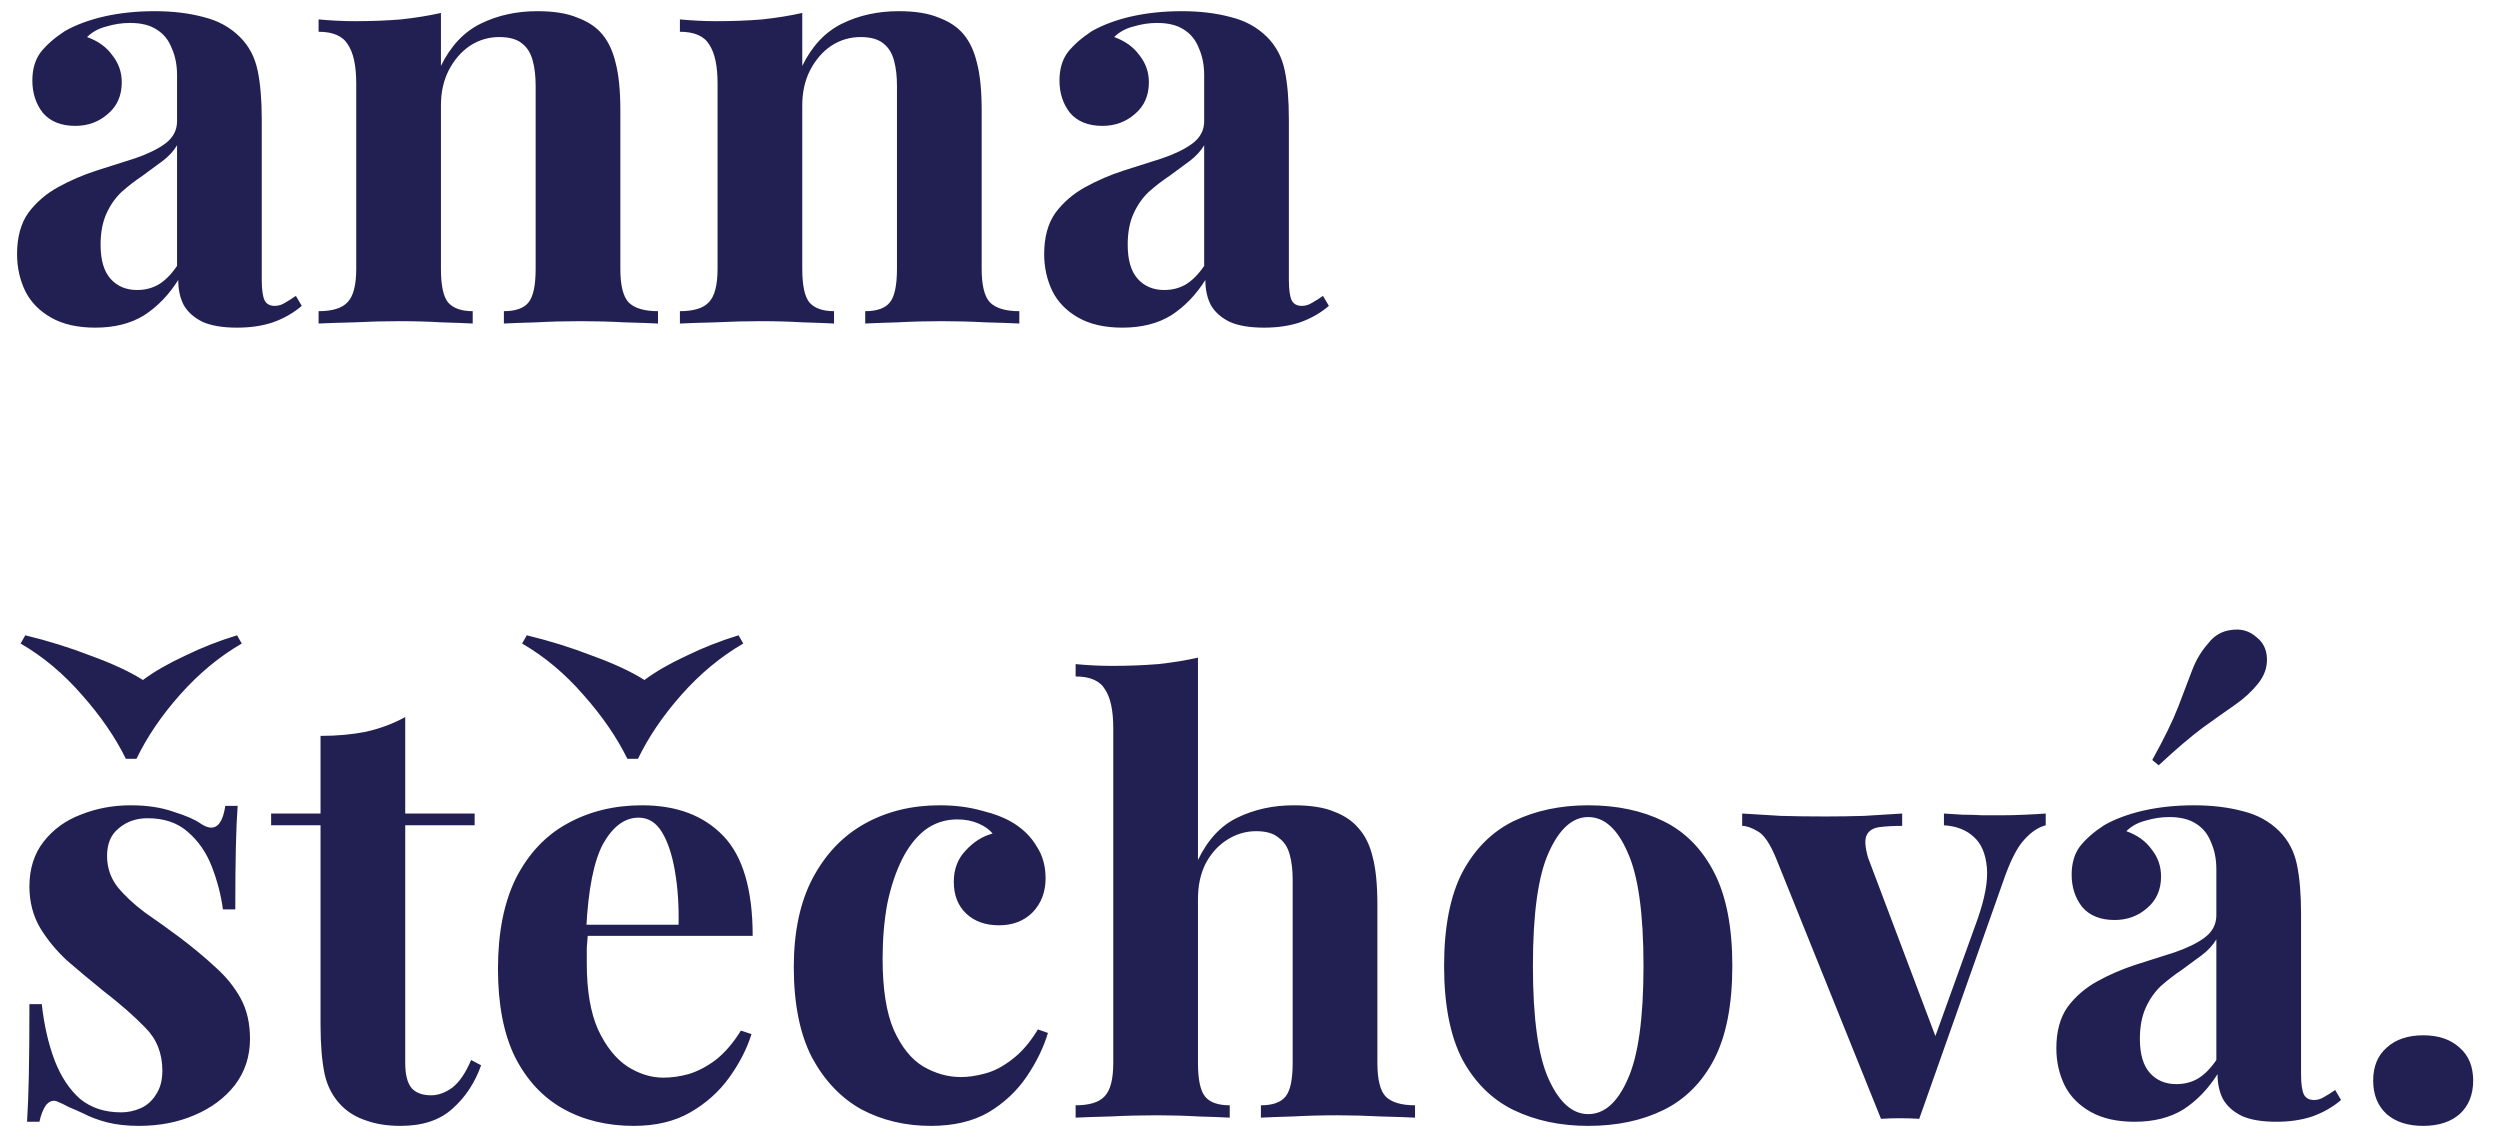 <svg width="85" height="39" viewBox="0 0 85 39" fill="none" xmlns="http://www.w3.org/2000/svg">
<path d="M3.24 11.14C2.64 11.14 2.14 11.027 1.74 10.8C1.34 10.573 1.047 10.273 0.86 9.9C0.673 9.513 0.58 9.093 0.58 8.64C0.58 8.067 0.707 7.6 0.96 7.24C1.227 6.88 1.567 6.587 1.98 6.36C2.393 6.133 2.827 5.947 3.28 5.8C3.747 5.653 4.187 5.513 4.6 5.38C5.027 5.233 5.367 5.067 5.62 4.88C5.887 4.68 6.02 4.427 6.02 4.12V2.56C6.02 2.213 5.96 1.907 5.84 1.64C5.733 1.36 5.56 1.147 5.32 1C5.093 0.853 4.793 0.78 4.42 0.78C4.153 0.78 3.887 0.82 3.62 0.9C3.353 0.967 3.133 1.087 2.96 1.26C3.333 1.393 3.62 1.6 3.82 1.88C4.033 2.147 4.14 2.453 4.14 2.8C4.14 3.253 3.98 3.613 3.66 3.88C3.353 4.147 2.987 4.28 2.56 4.28C2.08 4.28 1.713 4.133 1.46 3.84C1.22 3.533 1.1 3.167 1.1 2.74C1.1 2.353 1.193 2.033 1.38 1.78C1.58 1.527 1.853 1.287 2.2 1.06C2.573 0.847 3.02 0.68 3.54 0.56C4.073 0.44 4.647 0.38 5.26 0.38C5.873 0.38 6.427 0.447 6.92 0.58C7.413 0.7 7.827 0.927 8.16 1.26C8.467 1.567 8.667 1.947 8.76 2.4C8.853 2.84 8.9 3.4 8.9 4.08V9.52C8.9 9.853 8.933 10.087 9 10.22C9.067 10.34 9.18 10.4 9.34 10.4C9.46 10.4 9.573 10.367 9.68 10.3C9.8 10.233 9.927 10.153 10.06 10.06L10.26 10.4C9.98 10.64 9.653 10.827 9.28 10.96C8.92 11.08 8.513 11.14 8.06 11.14C7.567 11.14 7.173 11.073 6.88 10.94C6.587 10.793 6.373 10.6 6.24 10.36C6.12 10.12 6.06 9.84 6.06 9.52C5.74 10.027 5.353 10.427 4.9 10.72C4.447 11 3.893 11.14 3.24 11.14ZM4.66 9.86C4.927 9.86 5.167 9.8 5.38 9.68C5.607 9.547 5.82 9.333 6.02 9.04V4.94C5.9 5.14 5.733 5.32 5.52 5.48C5.307 5.64 5.08 5.807 4.84 5.98C4.6 6.14 4.367 6.32 4.14 6.52C3.927 6.72 3.753 6.967 3.62 7.26C3.487 7.553 3.42 7.907 3.42 8.32C3.42 8.84 3.533 9.227 3.76 9.48C3.987 9.733 4.287 9.86 4.66 9.86ZM18.272 0.38C18.832 0.38 19.285 0.453 19.632 0.6C19.992 0.733 20.272 0.92 20.472 1.16C20.685 1.413 20.838 1.74 20.932 2.14C21.038 2.54 21.092 3.08 21.092 3.76V9.14C21.092 9.7 21.185 10.08 21.372 10.28C21.572 10.48 21.905 10.58 22.372 10.58V11C22.118 10.987 21.738 10.973 21.232 10.96C20.725 10.933 20.225 10.92 19.732 10.92C19.225 10.92 18.725 10.933 18.232 10.96C17.752 10.973 17.385 10.987 17.132 11V10.58C17.532 10.58 17.812 10.48 17.972 10.28C18.132 10.08 18.212 9.7 18.212 9.14V2.92C18.212 2.587 18.178 2.3 18.112 2.06C18.045 1.807 17.925 1.613 17.752 1.48C17.578 1.333 17.318 1.26 16.972 1.26C16.612 1.26 16.278 1.36 15.972 1.56C15.678 1.76 15.438 2.04 15.252 2.4C15.078 2.747 14.992 3.14 14.992 3.58V9.14C14.992 9.7 15.072 10.08 15.232 10.28C15.405 10.48 15.685 10.58 16.072 10.58V11C15.832 10.987 15.478 10.973 15.012 10.96C14.558 10.933 14.085 10.92 13.592 10.92C13.085 10.92 12.565 10.933 12.032 10.96C11.498 10.973 11.098 10.987 10.832 11V10.58C11.298 10.58 11.625 10.48 11.812 10.28C12.012 10.08 12.112 9.7 12.112 9.14V2.84C12.112 2.24 12.018 1.8 11.832 1.52C11.658 1.227 11.325 1.08 10.832 1.08V0.66C11.258 0.7 11.672 0.72 12.072 0.72C12.632 0.72 13.152 0.7 13.632 0.66C14.125 0.607 14.578 0.533 14.992 0.44V2.24C15.325 1.56 15.778 1.08 16.352 0.8C16.925 0.52 17.565 0.38 18.272 0.38ZM30.557 0.38C31.117 0.38 31.57 0.453 31.917 0.6C32.277 0.733 32.557 0.92 32.757 1.16C32.97 1.413 33.123 1.74 33.217 2.14C33.323 2.54 33.377 3.08 33.377 3.76V9.14C33.377 9.7 33.47 10.08 33.657 10.28C33.857 10.48 34.19 10.58 34.657 10.58V11C34.403 10.987 34.023 10.973 33.517 10.96C33.01 10.933 32.51 10.92 32.017 10.92C31.51 10.92 31.01 10.933 30.517 10.96C30.037 10.973 29.67 10.987 29.417 11V10.58C29.817 10.58 30.097 10.48 30.257 10.28C30.417 10.08 30.497 9.7 30.497 9.14V2.92C30.497 2.587 30.463 2.3 30.397 2.06C30.33 1.807 30.21 1.613 30.037 1.48C29.863 1.333 29.603 1.26 29.257 1.26C28.897 1.26 28.563 1.36 28.257 1.56C27.963 1.76 27.723 2.04 27.537 2.4C27.363 2.747 27.277 3.14 27.277 3.58V9.14C27.277 9.7 27.357 10.08 27.517 10.28C27.69 10.48 27.97 10.58 28.357 10.58V11C28.117 10.987 27.763 10.973 27.297 10.96C26.843 10.933 26.37 10.92 25.877 10.92C25.37 10.92 24.85 10.933 24.317 10.96C23.783 10.973 23.383 10.987 23.117 11V10.58C23.583 10.58 23.91 10.48 24.097 10.28C24.297 10.08 24.397 9.7 24.397 9.14V2.84C24.397 2.24 24.303 1.8 24.117 1.52C23.943 1.227 23.61 1.08 23.117 1.08V0.66C23.543 0.7 23.957 0.72 24.357 0.72C24.917 0.72 25.437 0.7 25.917 0.66C26.41 0.607 26.863 0.533 27.277 0.44V2.24C27.61 1.56 28.063 1.08 28.637 0.8C29.21 0.52 29.85 0.38 30.557 0.38ZM38.162 11.14C37.562 11.14 37.062 11.027 36.662 10.8C36.262 10.573 35.968 10.273 35.782 9.9C35.595 9.513 35.502 9.093 35.502 8.64C35.502 8.067 35.629 7.6 35.882 7.24C36.148 6.88 36.489 6.587 36.902 6.36C37.315 6.133 37.748 5.947 38.202 5.8C38.669 5.653 39.108 5.513 39.522 5.38C39.949 5.233 40.288 5.067 40.542 4.88C40.809 4.68 40.942 4.427 40.942 4.12V2.56C40.942 2.213 40.882 1.907 40.762 1.64C40.655 1.36 40.482 1.147 40.242 1C40.015 0.853 39.715 0.78 39.342 0.78C39.075 0.78 38.809 0.82 38.542 0.9C38.275 0.967 38.055 1.087 37.882 1.26C38.255 1.393 38.542 1.6 38.742 1.88C38.955 2.147 39.062 2.453 39.062 2.8C39.062 3.253 38.902 3.613 38.582 3.88C38.275 4.147 37.908 4.28 37.482 4.28C37.002 4.28 36.635 4.133 36.382 3.84C36.142 3.533 36.022 3.167 36.022 2.74C36.022 2.353 36.115 2.033 36.302 1.78C36.502 1.527 36.775 1.287 37.122 1.06C37.495 0.847 37.942 0.68 38.462 0.56C38.995 0.44 39.569 0.38 40.182 0.38C40.795 0.38 41.349 0.447 41.842 0.58C42.335 0.7 42.748 0.927 43.082 1.26C43.389 1.567 43.589 1.947 43.682 2.4C43.775 2.84 43.822 3.4 43.822 4.08V9.52C43.822 9.853 43.855 10.087 43.922 10.22C43.989 10.34 44.102 10.4 44.262 10.4C44.382 10.4 44.495 10.367 44.602 10.3C44.722 10.233 44.849 10.153 44.982 10.06L45.182 10.4C44.902 10.64 44.575 10.827 44.202 10.96C43.842 11.08 43.435 11.14 42.982 11.14C42.489 11.14 42.095 11.073 41.802 10.94C41.508 10.793 41.295 10.6 41.162 10.36C41.042 10.12 40.982 9.84 40.982 9.52C40.662 10.027 40.275 10.427 39.822 10.72C39.368 11 38.815 11.14 38.162 11.14ZM39.582 9.86C39.849 9.86 40.089 9.8 40.302 9.68C40.529 9.547 40.742 9.333 40.942 9.04V4.94C40.822 5.14 40.655 5.32 40.442 5.48C40.228 5.64 40.002 5.807 39.762 5.98C39.522 6.14 39.288 6.32 39.062 6.52C38.849 6.72 38.675 6.967 38.542 7.26C38.408 7.553 38.342 7.907 38.342 8.32C38.342 8.84 38.455 9.227 38.682 9.48C38.908 9.733 39.209 9.86 39.582 9.86ZM4.44 27.38C5 27.38 5.487 27.453 5.9 27.6C6.327 27.733 6.633 27.867 6.82 28C7.273 28.307 7.553 28.107 7.66 27.4H8.08C8.053 27.773 8.033 28.233 8.02 28.78C8.007 29.313 8 30.027 8 30.92H7.58C7.513 30.427 7.387 29.94 7.2 29.46C7.013 28.98 6.74 28.587 6.38 28.28C6.033 27.973 5.58 27.82 5.02 27.82C4.633 27.82 4.307 27.933 4.04 28.16C3.773 28.373 3.64 28.687 3.64 29.1C3.64 29.5 3.76 29.853 4 30.16C4.24 30.453 4.547 30.74 4.92 31.02C5.307 31.287 5.707 31.573 6.12 31.88C6.56 32.213 6.96 32.547 7.32 32.88C7.68 33.2 7.967 33.553 8.18 33.94C8.393 34.327 8.5 34.787 8.5 35.32C8.5 35.92 8.327 36.447 7.98 36.9C7.633 37.34 7.173 37.68 6.6 37.92C6.04 38.16 5.413 38.28 4.72 38.28C4.32 38.28 3.96 38.24 3.64 38.16C3.333 38.08 3.067 37.98 2.84 37.86C2.667 37.78 2.5 37.707 2.34 37.64C2.193 37.56 2.053 37.493 1.92 37.44C1.787 37.4 1.667 37.447 1.56 37.58C1.467 37.713 1.393 37.9 1.34 38.14H0.92C0.947 37.713 0.967 37.193 0.98 36.58C0.993 35.967 1 35.153 1 34.14H1.42C1.5 34.86 1.647 35.5 1.86 36.06C2.073 36.607 2.36 37.04 2.72 37.36C3.093 37.667 3.56 37.82 4.12 37.82C4.347 37.82 4.567 37.773 4.78 37.68C4.993 37.587 5.167 37.433 5.3 37.22C5.447 37.007 5.52 36.733 5.52 36.4C5.52 35.813 5.327 35.327 4.94 34.94C4.567 34.553 4.087 34.133 3.5 33.68C3.073 33.333 2.667 32.993 2.28 32.66C1.907 32.313 1.6 31.94 1.36 31.54C1.12 31.127 1 30.66 1 30.14C1 29.54 1.16 29.033 1.48 28.62C1.8 28.207 2.22 27.9 2.74 27.7C3.273 27.487 3.84 27.38 4.44 27.38ZM8.06 21.6L8.22 21.88C7.46 22.32 6.76 22.9 6.12 23.62C5.493 24.327 5 25.053 4.64 25.8H4.28C3.92 25.067 3.42 24.34 2.78 23.62C2.153 22.9 1.46 22.32 0.7 21.88L0.86 21.6C1.633 21.787 2.38 22.02 3.1 22.3C3.833 22.567 4.42 22.84 4.86 23.12C5.233 22.84 5.707 22.567 6.28 22.3C6.853 22.02 7.447 21.787 8.06 21.6ZM13.778 24.38V27.66H16.138V28.06H13.778V36.14C13.778 36.54 13.852 36.827 13.998 37C14.145 37.16 14.365 37.24 14.658 37.24C14.898 37.24 15.138 37.153 15.378 36.98C15.618 36.793 15.832 36.48 16.018 36.04L16.358 36.22C16.145 36.82 15.818 37.313 15.378 37.7C14.952 38.087 14.365 38.28 13.618 38.28C13.178 38.28 12.792 38.22 12.458 38.1C12.125 37.993 11.845 37.827 11.618 37.6C11.325 37.307 11.132 36.947 11.038 36.52C10.945 36.08 10.898 35.513 10.898 34.82V28.06H9.218V27.66H10.898V25.02C11.458 25.02 11.972 24.973 12.438 24.88C12.918 24.773 13.365 24.607 13.778 24.38ZM21.831 27.38C23.005 27.38 23.925 27.727 24.591 28.42C25.258 29.113 25.591 30.247 25.591 31.82H19.011L18.971 31.44H23.071C23.085 30.787 23.045 30.187 22.951 29.64C22.858 29.08 22.711 28.633 22.511 28.3C22.311 27.967 22.045 27.8 21.711 27.8C21.245 27.8 20.845 28.093 20.511 28.68C20.191 29.267 19.998 30.24 19.931 31.6L19.991 31.72C19.978 31.88 19.965 32.047 19.951 32.22C19.951 32.393 19.951 32.573 19.951 32.76C19.951 33.68 20.078 34.427 20.331 35C20.598 35.573 20.931 35.993 21.331 36.26C21.731 36.513 22.138 36.64 22.551 36.64C22.831 36.64 23.118 36.6 23.411 36.52C23.718 36.427 24.025 36.267 24.331 36.04C24.638 35.8 24.925 35.467 25.191 35.04L25.551 35.16C25.391 35.667 25.138 36.16 24.791 36.64C24.445 37.12 24.005 37.513 23.471 37.82C22.938 38.127 22.298 38.28 21.551 38.28C20.645 38.28 19.845 38.087 19.151 37.7C18.458 37.313 17.911 36.727 17.511 35.94C17.125 35.153 16.931 34.153 16.931 32.94C16.931 31.7 17.138 30.667 17.551 29.84C17.978 29.013 18.558 28.4 19.291 28C20.038 27.587 20.885 27.38 21.831 27.38ZM25.111 21.6L25.271 21.88C24.511 22.32 23.811 22.9 23.171 23.62C22.545 24.327 22.051 25.053 21.691 25.8H21.331C20.971 25.067 20.471 24.34 19.831 23.62C19.205 22.9 18.511 22.32 17.751 21.88L17.911 21.6C18.685 21.787 19.431 22.02 20.151 22.3C20.885 22.567 21.471 22.84 21.911 23.12C22.285 22.84 22.758 22.567 23.331 22.3C23.905 22.02 24.498 21.787 25.111 21.6ZM31.95 27.38C32.469 27.38 32.943 27.44 33.37 27.56C33.809 27.667 34.169 27.807 34.45 27.98C34.796 28.193 35.063 28.46 35.249 28.78C35.45 29.087 35.55 29.447 35.55 29.86C35.55 30.327 35.403 30.713 35.109 31.02C34.816 31.313 34.436 31.46 33.969 31.46C33.503 31.46 33.13 31.327 32.849 31.06C32.569 30.793 32.429 30.433 32.429 29.98C32.429 29.553 32.563 29.2 32.83 28.92C33.096 28.627 33.403 28.433 33.749 28.34C33.643 28.207 33.483 28.093 33.27 28C33.056 27.907 32.816 27.86 32.55 27.86C32.136 27.86 31.77 27.98 31.45 28.22C31.143 28.46 30.883 28.793 30.669 29.22C30.456 29.647 30.29 30.147 30.169 30.72C30.063 31.293 30.009 31.92 30.009 32.6C30.009 33.627 30.136 34.433 30.39 35.02C30.656 35.607 30.989 36.02 31.39 36.26C31.803 36.5 32.23 36.62 32.669 36.62C32.923 36.62 33.196 36.58 33.489 36.5C33.796 36.42 34.103 36.26 34.41 36.02C34.73 35.78 35.023 35.44 35.289 35L35.63 35.12C35.483 35.613 35.243 36.107 34.91 36.6C34.576 37.093 34.143 37.5 33.609 37.82C33.076 38.127 32.423 38.28 31.649 38.28C30.783 38.28 29.996 38.093 29.29 37.72C28.596 37.333 28.036 36.747 27.61 35.96C27.196 35.16 26.989 34.133 26.989 32.88C26.989 31.68 27.203 30.673 27.63 29.86C28.07 29.033 28.663 28.413 29.41 28C30.156 27.587 31.003 27.38 31.95 27.38ZM40.731 22.36V29.24C41.065 28.547 41.511 28.067 42.071 27.8C42.645 27.52 43.285 27.38 43.991 27.38C44.565 27.38 45.025 27.453 45.371 27.6C45.718 27.733 45.991 27.92 46.191 28.16C46.418 28.413 46.578 28.74 46.671 29.14C46.778 29.54 46.831 30.08 46.831 30.76V36.14C46.831 36.7 46.925 37.08 47.111 37.28C47.311 37.48 47.645 37.58 48.111 37.58V38C47.858 37.987 47.471 37.973 46.951 37.96C46.445 37.933 45.951 37.92 45.471 37.92C44.951 37.92 44.445 37.933 43.951 37.96C43.471 37.973 43.111 37.987 42.871 38V37.58C43.271 37.58 43.551 37.48 43.711 37.28C43.871 37.08 43.951 36.7 43.951 36.14V29.92C43.951 29.587 43.918 29.3 43.851 29.06C43.785 28.807 43.658 28.613 43.471 28.48C43.298 28.333 43.045 28.26 42.711 28.26C42.351 28.26 42.018 28.36 41.711 28.56C41.418 28.747 41.178 29.013 40.991 29.36C40.818 29.707 40.731 30.107 40.731 30.56V36.14C40.731 36.7 40.811 37.08 40.971 37.28C41.131 37.48 41.411 37.58 41.811 37.58V38C41.571 37.987 41.218 37.973 40.751 37.96C40.285 37.933 39.811 37.92 39.331 37.92C38.811 37.92 38.285 37.933 37.751 37.96C37.231 37.973 36.838 37.987 36.571 38V37.58C37.038 37.58 37.365 37.48 37.551 37.28C37.751 37.08 37.851 36.7 37.851 36.14V24.76C37.851 24.16 37.758 23.72 37.571 23.44C37.398 23.147 37.065 23 36.571 23V22.58C36.998 22.62 37.411 22.64 37.811 22.64C38.358 22.64 38.878 22.62 39.371 22.58C39.865 22.527 40.318 22.453 40.731 22.36ZM53.999 27.38C54.973 27.38 55.826 27.56 56.559 27.92C57.293 28.28 57.866 28.86 58.279 29.66C58.693 30.46 58.899 31.52 58.899 32.84C58.899 34.16 58.693 35.22 58.279 36.02C57.866 36.807 57.293 37.38 56.559 37.74C55.826 38.1 54.973 38.28 53.999 38.28C53.053 38.28 52.206 38.1 51.459 37.74C50.726 37.38 50.146 36.807 49.719 36.02C49.306 35.22 49.099 34.16 49.099 32.84C49.099 31.52 49.306 30.46 49.719 29.66C50.146 28.86 50.726 28.28 51.459 27.92C52.206 27.56 53.053 27.38 53.999 27.38ZM53.999 27.78C53.466 27.78 53.019 28.18 52.659 28.98C52.299 29.767 52.119 31.053 52.119 32.84C52.119 34.627 52.299 35.913 52.659 36.7C53.019 37.487 53.466 37.88 53.999 37.88C54.546 37.88 54.993 37.487 55.339 36.7C55.699 35.913 55.879 34.627 55.879 32.84C55.879 31.053 55.699 29.767 55.339 28.98C54.993 28.18 54.546 27.78 53.999 27.78ZM69.554 27.66V28.06C69.301 28.127 69.061 28.287 68.834 28.54C68.607 28.78 68.387 29.193 68.174 29.78L65.254 38.04C65.041 38.027 64.821 38.02 64.594 38.02C64.381 38.02 64.167 38.027 63.954 38.04L60.394 29.2C60.181 28.68 59.967 28.367 59.754 28.26C59.554 28.14 59.381 28.08 59.234 28.08V27.66C59.661 27.687 60.101 27.713 60.554 27.74C61.021 27.753 61.527 27.76 62.074 27.76C62.487 27.76 62.921 27.753 63.374 27.74C63.841 27.713 64.274 27.687 64.674 27.66V28.08C64.394 28.08 64.141 28.093 63.914 28.12C63.701 28.147 63.554 28.233 63.474 28.38C63.394 28.527 63.407 28.787 63.514 29.16L65.854 35.36L65.654 35.64L67.234 31.26C67.487 30.54 67.594 29.953 67.554 29.5C67.514 29.033 67.367 28.687 67.114 28.46C66.861 28.22 66.521 28.087 66.094 28.06V27.66C66.294 27.673 66.507 27.687 66.734 27.7C66.974 27.7 67.201 27.707 67.414 27.72C67.641 27.72 67.841 27.72 68.014 27.72C68.281 27.72 68.561 27.713 68.854 27.7C69.147 27.687 69.381 27.673 69.554 27.66ZM72.576 38.14C71.976 38.14 71.476 38.027 71.076 37.8C70.676 37.573 70.383 37.273 70.196 36.9C70.009 36.513 69.916 36.093 69.916 35.64C69.916 35.067 70.043 34.6 70.296 34.24C70.563 33.88 70.903 33.587 71.316 33.36C71.729 33.133 72.163 32.947 72.616 32.8C73.083 32.653 73.523 32.513 73.936 32.38C74.363 32.233 74.703 32.067 74.956 31.88C75.223 31.68 75.356 31.427 75.356 31.12V29.56C75.356 29.213 75.296 28.907 75.176 28.64C75.069 28.36 74.896 28.147 74.656 28C74.429 27.853 74.129 27.78 73.756 27.78C73.489 27.78 73.223 27.82 72.956 27.9C72.689 27.967 72.469 28.087 72.296 28.26C72.669 28.393 72.956 28.6 73.156 28.88C73.369 29.147 73.476 29.453 73.476 29.8C73.476 30.253 73.316 30.613 72.996 30.88C72.689 31.147 72.323 31.28 71.896 31.28C71.416 31.28 71.049 31.133 70.796 30.84C70.556 30.533 70.436 30.167 70.436 29.74C70.436 29.353 70.529 29.033 70.716 28.78C70.916 28.527 71.189 28.287 71.536 28.06C71.909 27.847 72.356 27.68 72.876 27.56C73.409 27.44 73.983 27.38 74.596 27.38C75.209 27.38 75.763 27.447 76.256 27.58C76.749 27.7 77.163 27.927 77.496 28.26C77.803 28.567 78.003 28.947 78.096 29.4C78.189 29.84 78.236 30.4 78.236 31.08V36.52C78.236 36.853 78.269 37.087 78.336 37.22C78.403 37.34 78.516 37.4 78.676 37.4C78.796 37.4 78.909 37.367 79.016 37.3C79.136 37.233 79.263 37.153 79.396 37.06L79.596 37.4C79.316 37.64 78.989 37.827 78.616 37.96C78.256 38.08 77.849 38.14 77.396 38.14C76.903 38.14 76.509 38.073 76.216 37.94C75.923 37.793 75.709 37.6 75.576 37.36C75.456 37.12 75.396 36.84 75.396 36.52C75.076 37.027 74.689 37.427 74.236 37.72C73.783 38 73.229 38.14 72.576 38.14ZM73.996 36.86C74.263 36.86 74.503 36.8 74.716 36.68C74.943 36.547 75.156 36.333 75.356 36.04V31.94C75.236 32.14 75.069 32.32 74.856 32.48C74.643 32.64 74.416 32.807 74.176 32.98C73.936 33.14 73.703 33.32 73.476 33.52C73.263 33.72 73.089 33.967 72.956 34.26C72.823 34.553 72.756 34.907 72.756 35.32C72.756 35.84 72.869 36.227 73.096 36.48C73.323 36.733 73.623 36.86 73.996 36.86ZM76.716 21.66C76.943 21.833 77.063 22.073 77.076 22.38C77.089 22.687 76.989 22.973 76.776 23.24C76.563 23.507 76.303 23.747 75.996 23.96C75.689 24.173 75.323 24.433 74.896 24.74C74.483 25.047 73.983 25.473 73.396 26.02L73.176 25.84C73.576 25.12 73.869 24.52 74.056 24.04C74.243 23.547 74.403 23.127 74.536 22.78C74.669 22.433 74.849 22.133 75.076 21.88C75.276 21.613 75.536 21.46 75.856 21.42C76.189 21.367 76.476 21.447 76.716 21.66ZM82.388 35.2C82.907 35.2 83.321 35.34 83.627 35.62C83.934 35.887 84.088 36.26 84.088 36.74C84.088 37.22 83.934 37.6 83.627 37.88C83.321 38.147 82.907 38.28 82.388 38.28C81.868 38.28 81.454 38.147 81.147 37.88C80.841 37.6 80.688 37.22 80.688 36.74C80.688 36.26 80.841 35.887 81.147 35.62C81.454 35.34 81.868 35.2 82.388 35.2Z" fill="#222052"/>
</svg>
